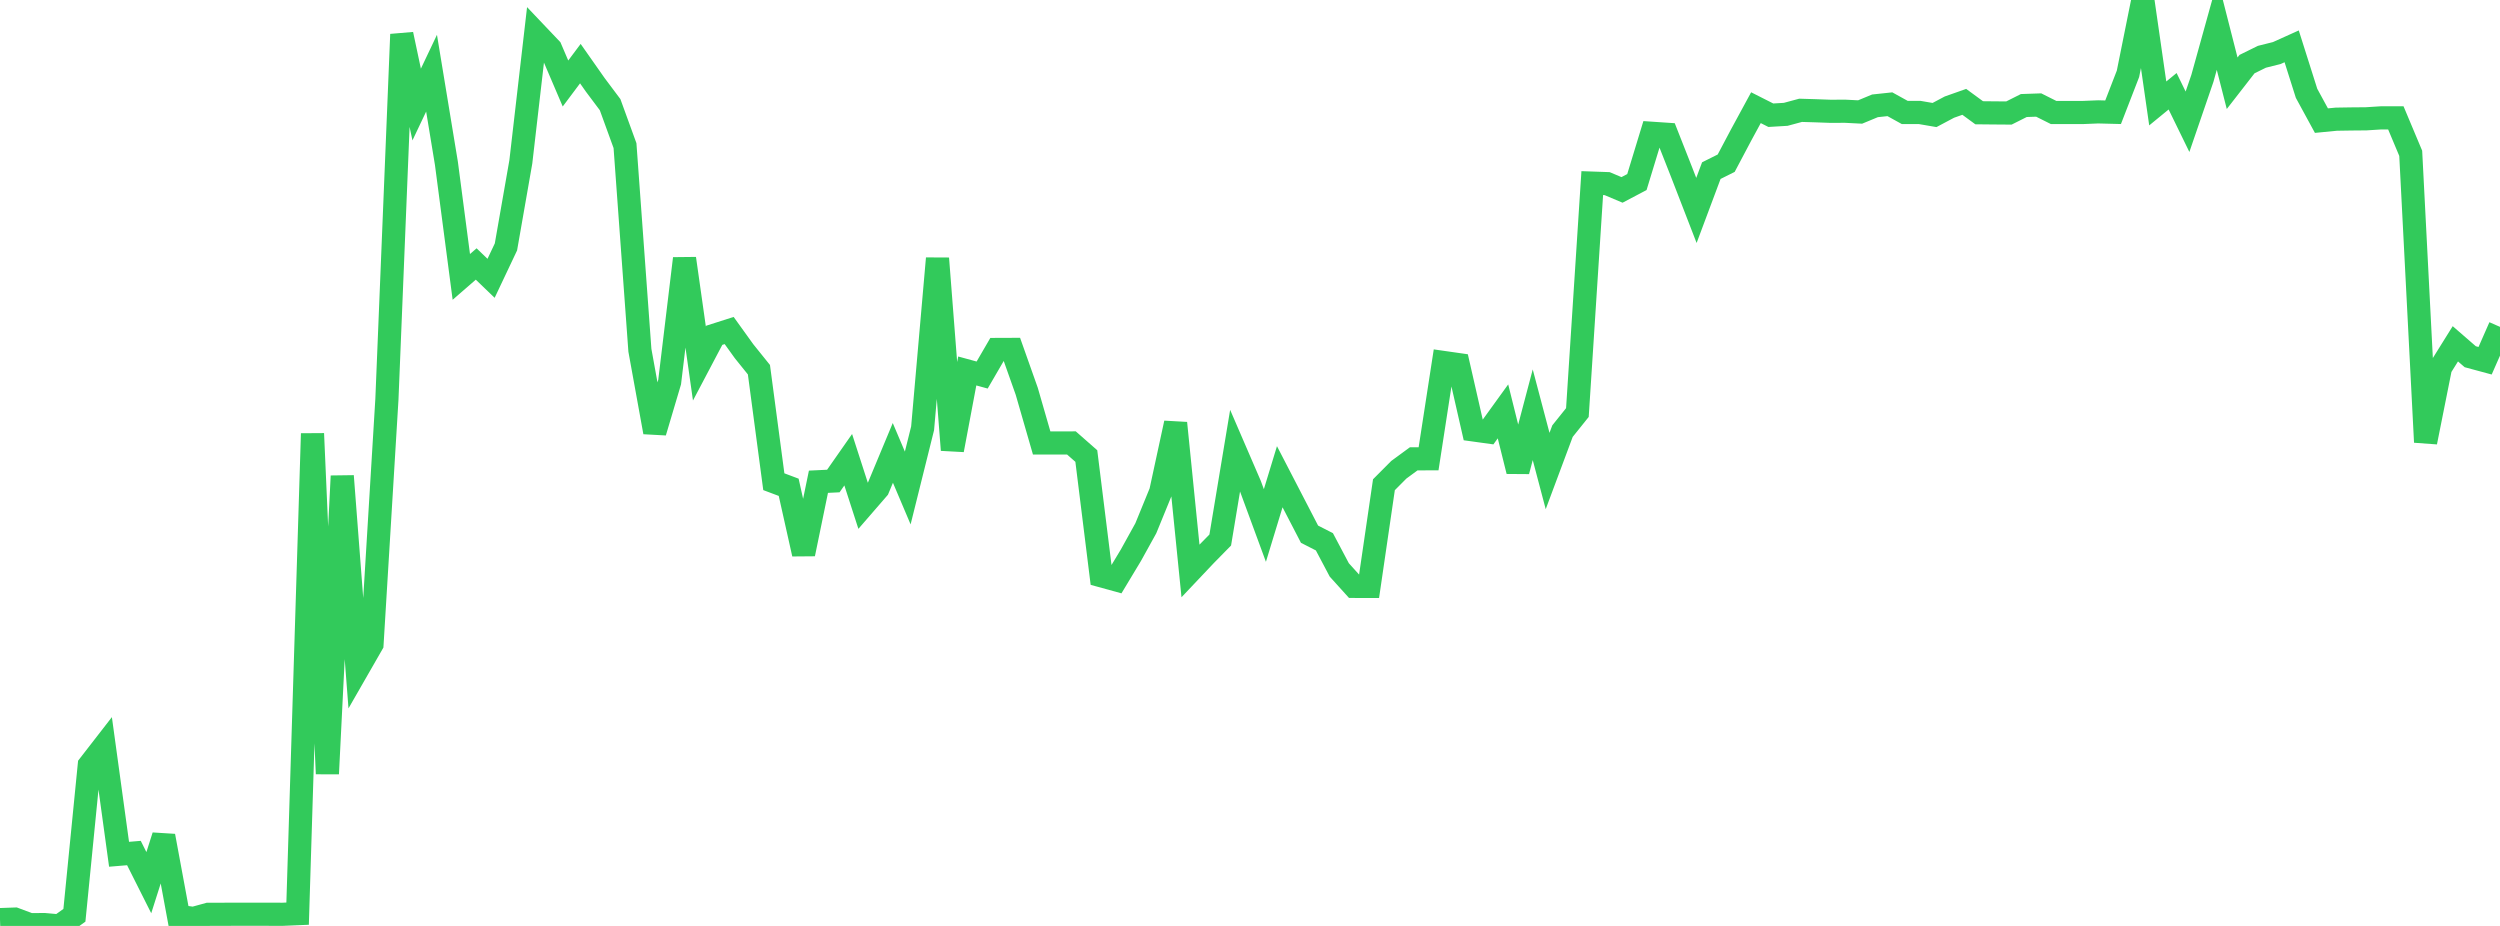 <?xml version="1.0" standalone="no"?>
<!DOCTYPE svg PUBLIC "-//W3C//DTD SVG 1.1//EN" "http://www.w3.org/Graphics/SVG/1.1/DTD/svg11.dtd">

<svg width="135" height="50" viewBox="0 0 135 50" preserveAspectRatio="none" 
  xmlns="http://www.w3.org/2000/svg"
  xmlns:xlink="http://www.w3.org/1999/xlink">


<polyline points="0.0, 49.659 0.804, 49.63 1.607, 49.93 2.411, 49.928 3.214, 50.0 4.018, 49.425 4.821, 41.319 5.625, 40.282 6.429, 46.131 7.232, 46.064 8.036, 47.664 8.839, 45.141 9.643, 49.482 10.446, 49.594 11.25, 49.372 12.054, 49.371 12.857, 49.369 13.661, 49.37 14.464, 49.37 15.268, 49.371 16.071, 49.337 16.875, 23.414 17.679, 41.784 18.482, 25.706 19.286, 36.183 20.089, 34.784 20.893, 21.562 21.696, 1.855 22.5, 5.645 23.304, 3.952 24.107, 8.826 24.911, 14.953 25.714, 14.255 26.518, 15.029 27.321, 13.333 28.125, 8.74 28.929, 1.784 29.732, 2.629 30.536, 4.509 31.339, 3.436 32.143, 4.581 32.946, 5.652 33.75, 7.863 34.554, 18.914 35.357, 23.337 36.161, 20.63 36.964, 13.961 37.768, 19.628 38.571, 18.105 39.375, 17.848 40.179, 18.966 40.982, 19.964 41.786, 26.012 42.589, 26.314 43.393, 29.913 44.196, 26.014 45.0, 25.975 45.804, 24.825 46.607, 27.311 47.411, 26.383 48.214, 24.456 49.018, 26.352 49.821, 23.127 50.625, 13.954 51.429, 24.299 52.232, 20.032 53.036, 20.252 53.839, 18.871 54.643, 18.868 55.446, 21.134 56.25, 23.921 57.054, 23.921 57.857, 23.919 58.661, 24.626 59.464, 31.09 60.268, 31.312 61.071, 29.978 61.875, 28.525 62.679, 26.558 63.482, 22.846 64.286, 30.829 65.089, 29.98 65.893, 29.161 66.696, 24.33 67.5, 26.193 68.304, 28.377 69.107, 25.743 69.911, 27.296 70.714, 28.846 71.518, 29.257 72.321, 30.775 73.125, 31.665 73.929, 31.667 74.732, 26.175 75.536, 25.367 76.339, 24.778 77.143, 24.774 77.946, 19.573 78.75, 19.688 79.554, 23.215 80.357, 23.326 81.161, 22.214 81.964, 25.443 82.768, 22.397 83.571, 25.435 84.375, 23.281 85.179, 22.278 85.982, 9.888 86.786, 9.916 87.589, 10.255 88.393, 9.831 89.196, 7.196 90.0, 7.25 90.804, 9.29 91.607, 11.364 92.411, 9.214 93.214, 8.813 94.018, 7.294 94.821, 5.815 95.625, 6.222 96.429, 6.174 97.232, 5.957 98.036, 5.981 98.839, 6.01 99.643, 6.007 100.446, 6.048 101.25, 5.715 102.054, 5.629 102.857, 6.073 103.661, 6.073 104.464, 6.211 105.268, 5.784 106.071, 5.5 106.875, 6.089 107.679, 6.097 108.482, 6.103 109.286, 5.699 110.089, 5.671 110.893, 6.074 111.696, 6.076 112.5, 6.074 113.304, 6.041 114.107, 6.062 114.911, 3.986 115.714, 0.0 116.518, 5.586 117.321, 4.928 118.125, 6.575 118.929, 4.232 119.732, 1.344 120.536, 4.495 121.339, 3.462 122.143, 3.066 122.946, 2.865 123.75, 2.502 124.554, 5.039 125.357, 6.514 126.161, 6.436 126.964, 6.423 127.768, 6.416 128.571, 6.365 129.375, 6.364 130.179, 8.279 130.982, 23.876 131.786, 19.853 132.589, 18.565 133.393, 19.263 134.196, 19.48 135.0, 17.651" fill="none" stroke="#32ca5b" stroke-width="1.25"/>

</svg>